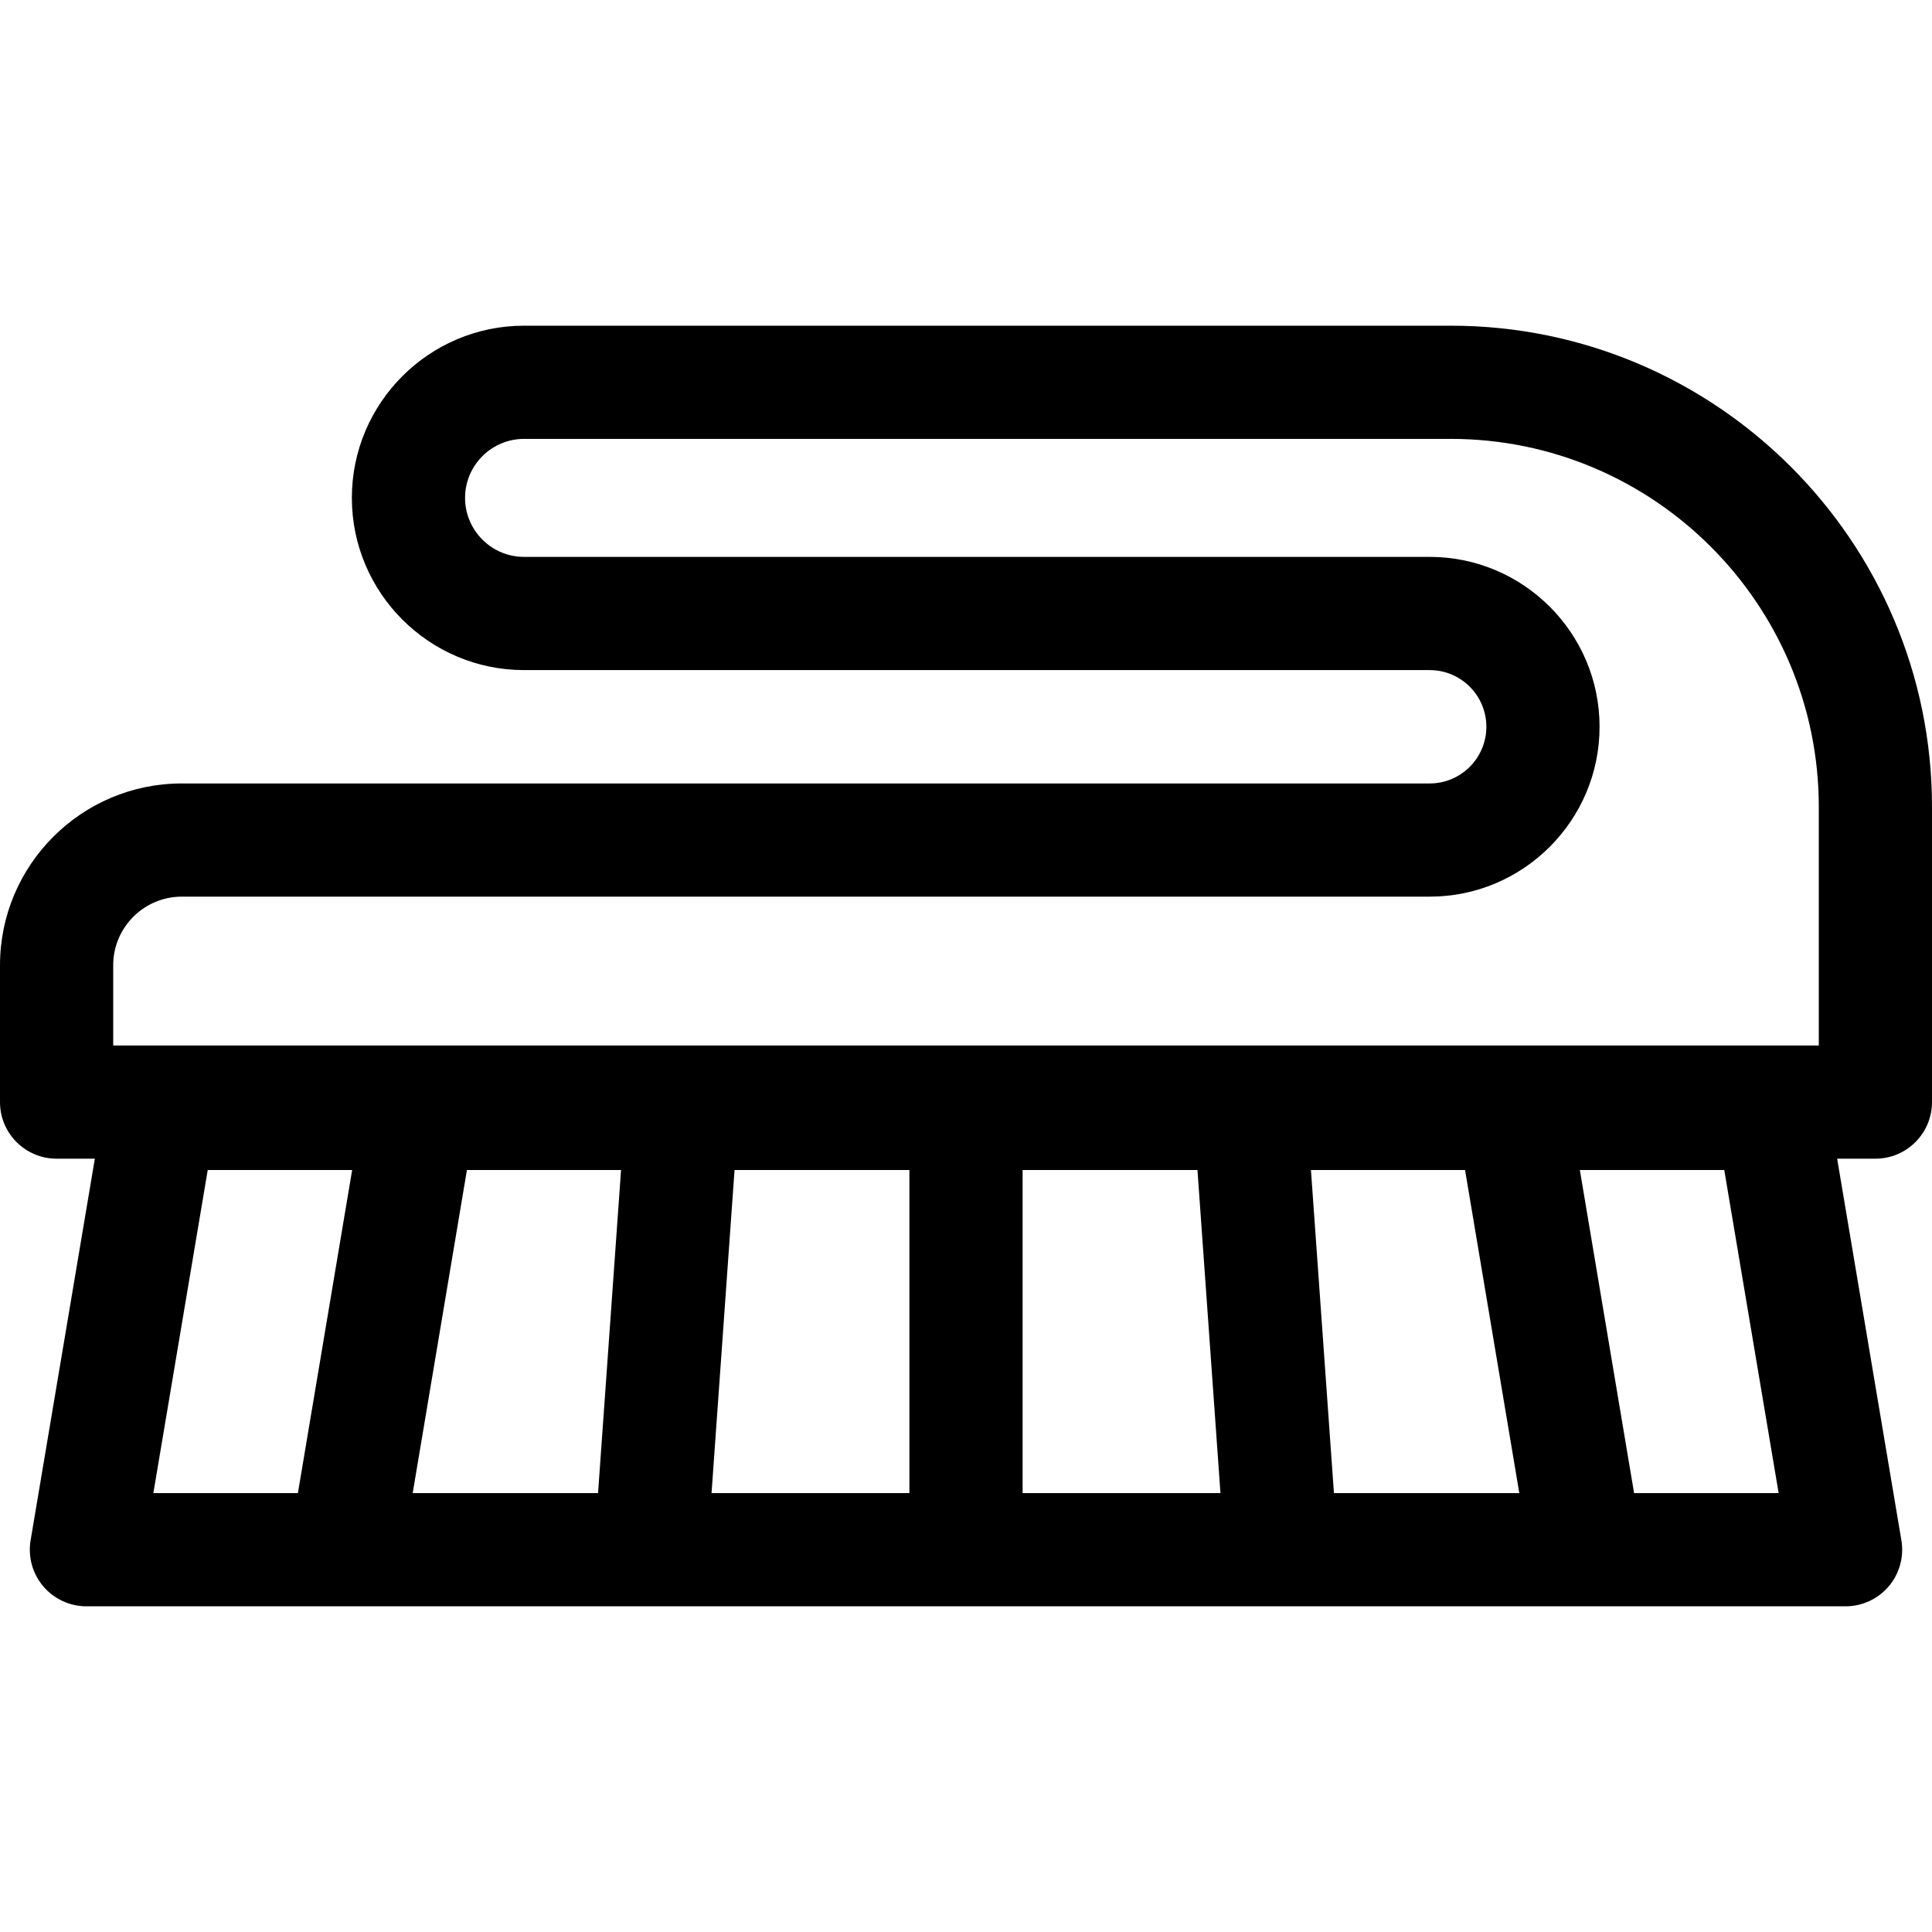 <?xml version="1.0" encoding="iso-8859-1"?>
<!-- Generator: Adobe Illustrator 19.0.0, SVG Export Plug-In . SVG Version: 6.00 Build 0)  -->
<svg version="1.1" id="Capa_1" xmlns="http://www.w3.org/2000/svg" xmlns:xlink="http://www.w3.org/1999/xlink" x="0px" y="0px"
	 viewBox="0 0 512 512" style="enable-background:new 0 0 512 512;" xml:space="preserve">
<g>
	<g>
		<path d="M384.472,86.311H138.883c-25.163,0-45.635,20.472-45.635,45.635c0,25.163,20.472,45.635,45.635,45.635h239.998
			c8.282,0,15.021,6.738,15.021,15.021c0,8.283-6.738,15.021-15.021,15.021H48.175C21.611,207.622,0,229.233,0,255.796v36.268
			c0,8.284,6.716,15,15,15h10.136L8.111,408.199c-0.732,4.353,0.489,8.807,3.339,12.177c2.85,3.37,7.04,5.313,11.453,5.313h466.193
			c4.413,0,8.604-1.944,11.453-5.313c2.85-3.37,4.071-7.824,3.339-12.177l-17.025-101.135H497c8.284,0,15-6.716,15-15V213.84
			C512,143.52,454.791,86.311,384.472,86.311z M78.947,395.689H40.64l14.413-85.625h38.271L78.947,395.689z M158.491,395.689
			h-49.124l14.377-85.625h40.841L158.491,395.689z M241,395.689h-52.434l6.094-85.625H241V395.689z M271,395.689v-85.625h46.339
			l6.094,85.625H271z M353.509,395.689l-6.094-85.625h40.841l14.377,85.625H353.509z M433.053,395.689l-14.377-85.625h38.271
			l14.413,85.625H433.053z M482,277.064H30v-21.268c0-10.021,8.153-18.175,18.175-18.175h330.706
			c24.824,0,45.021-20.196,45.021-45.021s-20.196-45.021-45.021-45.021H138.883c-8.621,0-15.635-7.014-15.635-15.635
			c0-8.621,7.014-15.635,15.635-15.635h245.589c53.777,0,97.528,43.751,97.528,97.529V277.064z"/>
	</g>
</g>
<g>
</g>
<g>
</g>
<g>
</g>
<g>
</g>
<g>
</g>
<g>
</g>
<g>
</g>
<g>
</g>
<g>
</g>
<g>
</g>
<g>
</g>
<g>
</g>
<g>
</g>
<g>
</g>
<g>
</g>
</svg>
